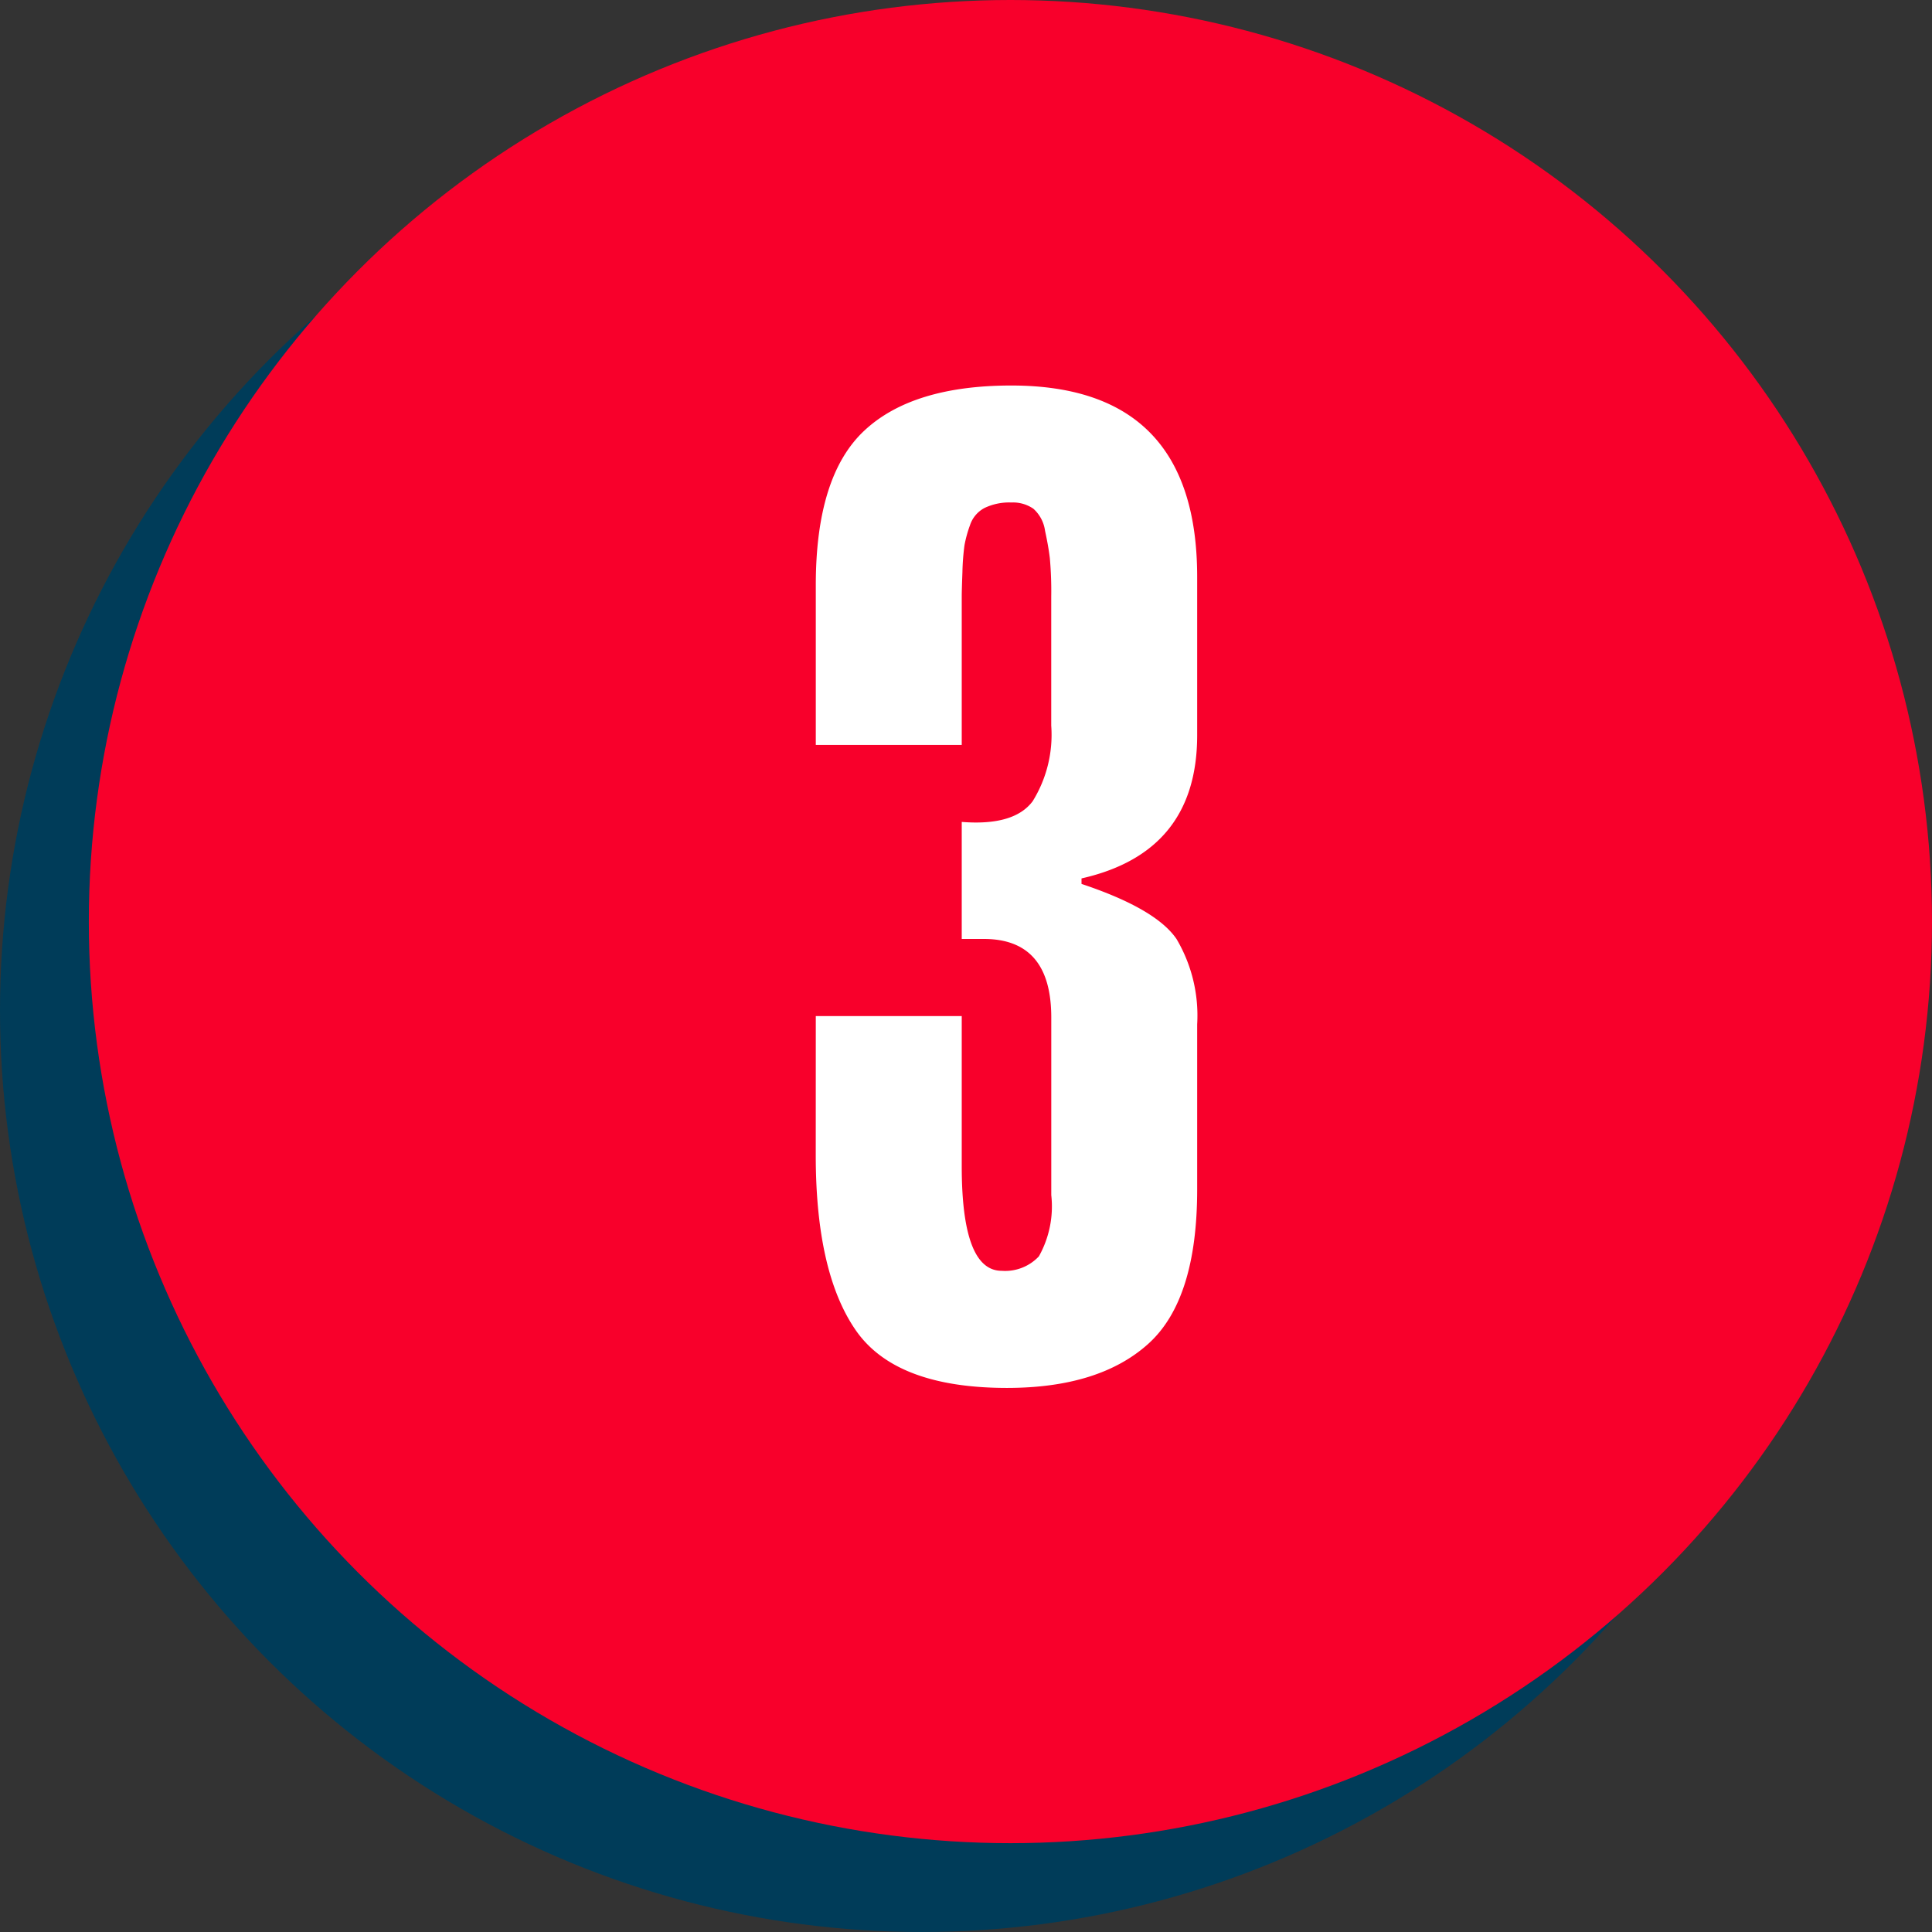 
    <svg xmlns="http://www.w3.org/2000/svg" viewBox="0 0 87 87" class="fill-current">
        <rect x="0" y="0" width="87" height="87" fill="#333333" stroke="none"/>
        <g data-name="Group 23" transform="translate(0 -.314)">
            <circle data-name="Ellipse 25" cx="41.5" cy="41.5" r="41.5" transform="translate(0 4.314)" fill="#003c59" />
            <circle data-name="Ellipse 26" cx="41.5" cy="41.5" r="41.5" transform="translate(4 .314)"  fill="#F8002B"/>
            <path data-name="Path 383"
                d="M36.736 46.07h6.572v6.758q0 4.712 1.8 4.712a2.084 2.084 0 0 0 1.674-.651 4.6 4.6 0 0 0 .558-2.759v-8q0-3.534-3.038-3.534h-.994v-5.27q2.356.186 3.193-.93a5.676 5.676 0 0 0 .837-3.41v-5.797a16.826 16.826 0 0 0-.062-1.736q-.062-.527-.217-1.24a1.622 1.622 0 0 0-.527-.992 1.614 1.614 0 0 0-.992-.279 2.564 2.564 0 0 0-1.209.248 1.352 1.352 0 0 0-.651.775 5.51 5.51 0 0 0-.248.9 10.652 10.652 0 0 0-.093 1.209q-.031.837-.031 1.085v6.7h-6.572v-7.195q0-4.9 2.17-6.944t6.634-2.046q8.37 0 8.37 8.618v7.13q0 5.27-5.208 6.448v.248q3.348 1.116 4.278 2.48a6.774 6.774 0 0 1 .93 3.844v7.44q0 4.96-2.2 6.944t-6.356 1.988q-5.022 0-6.82-2.6t-1.8-7.874Z"
                fill="#fff" />
        </g>
    </svg>
